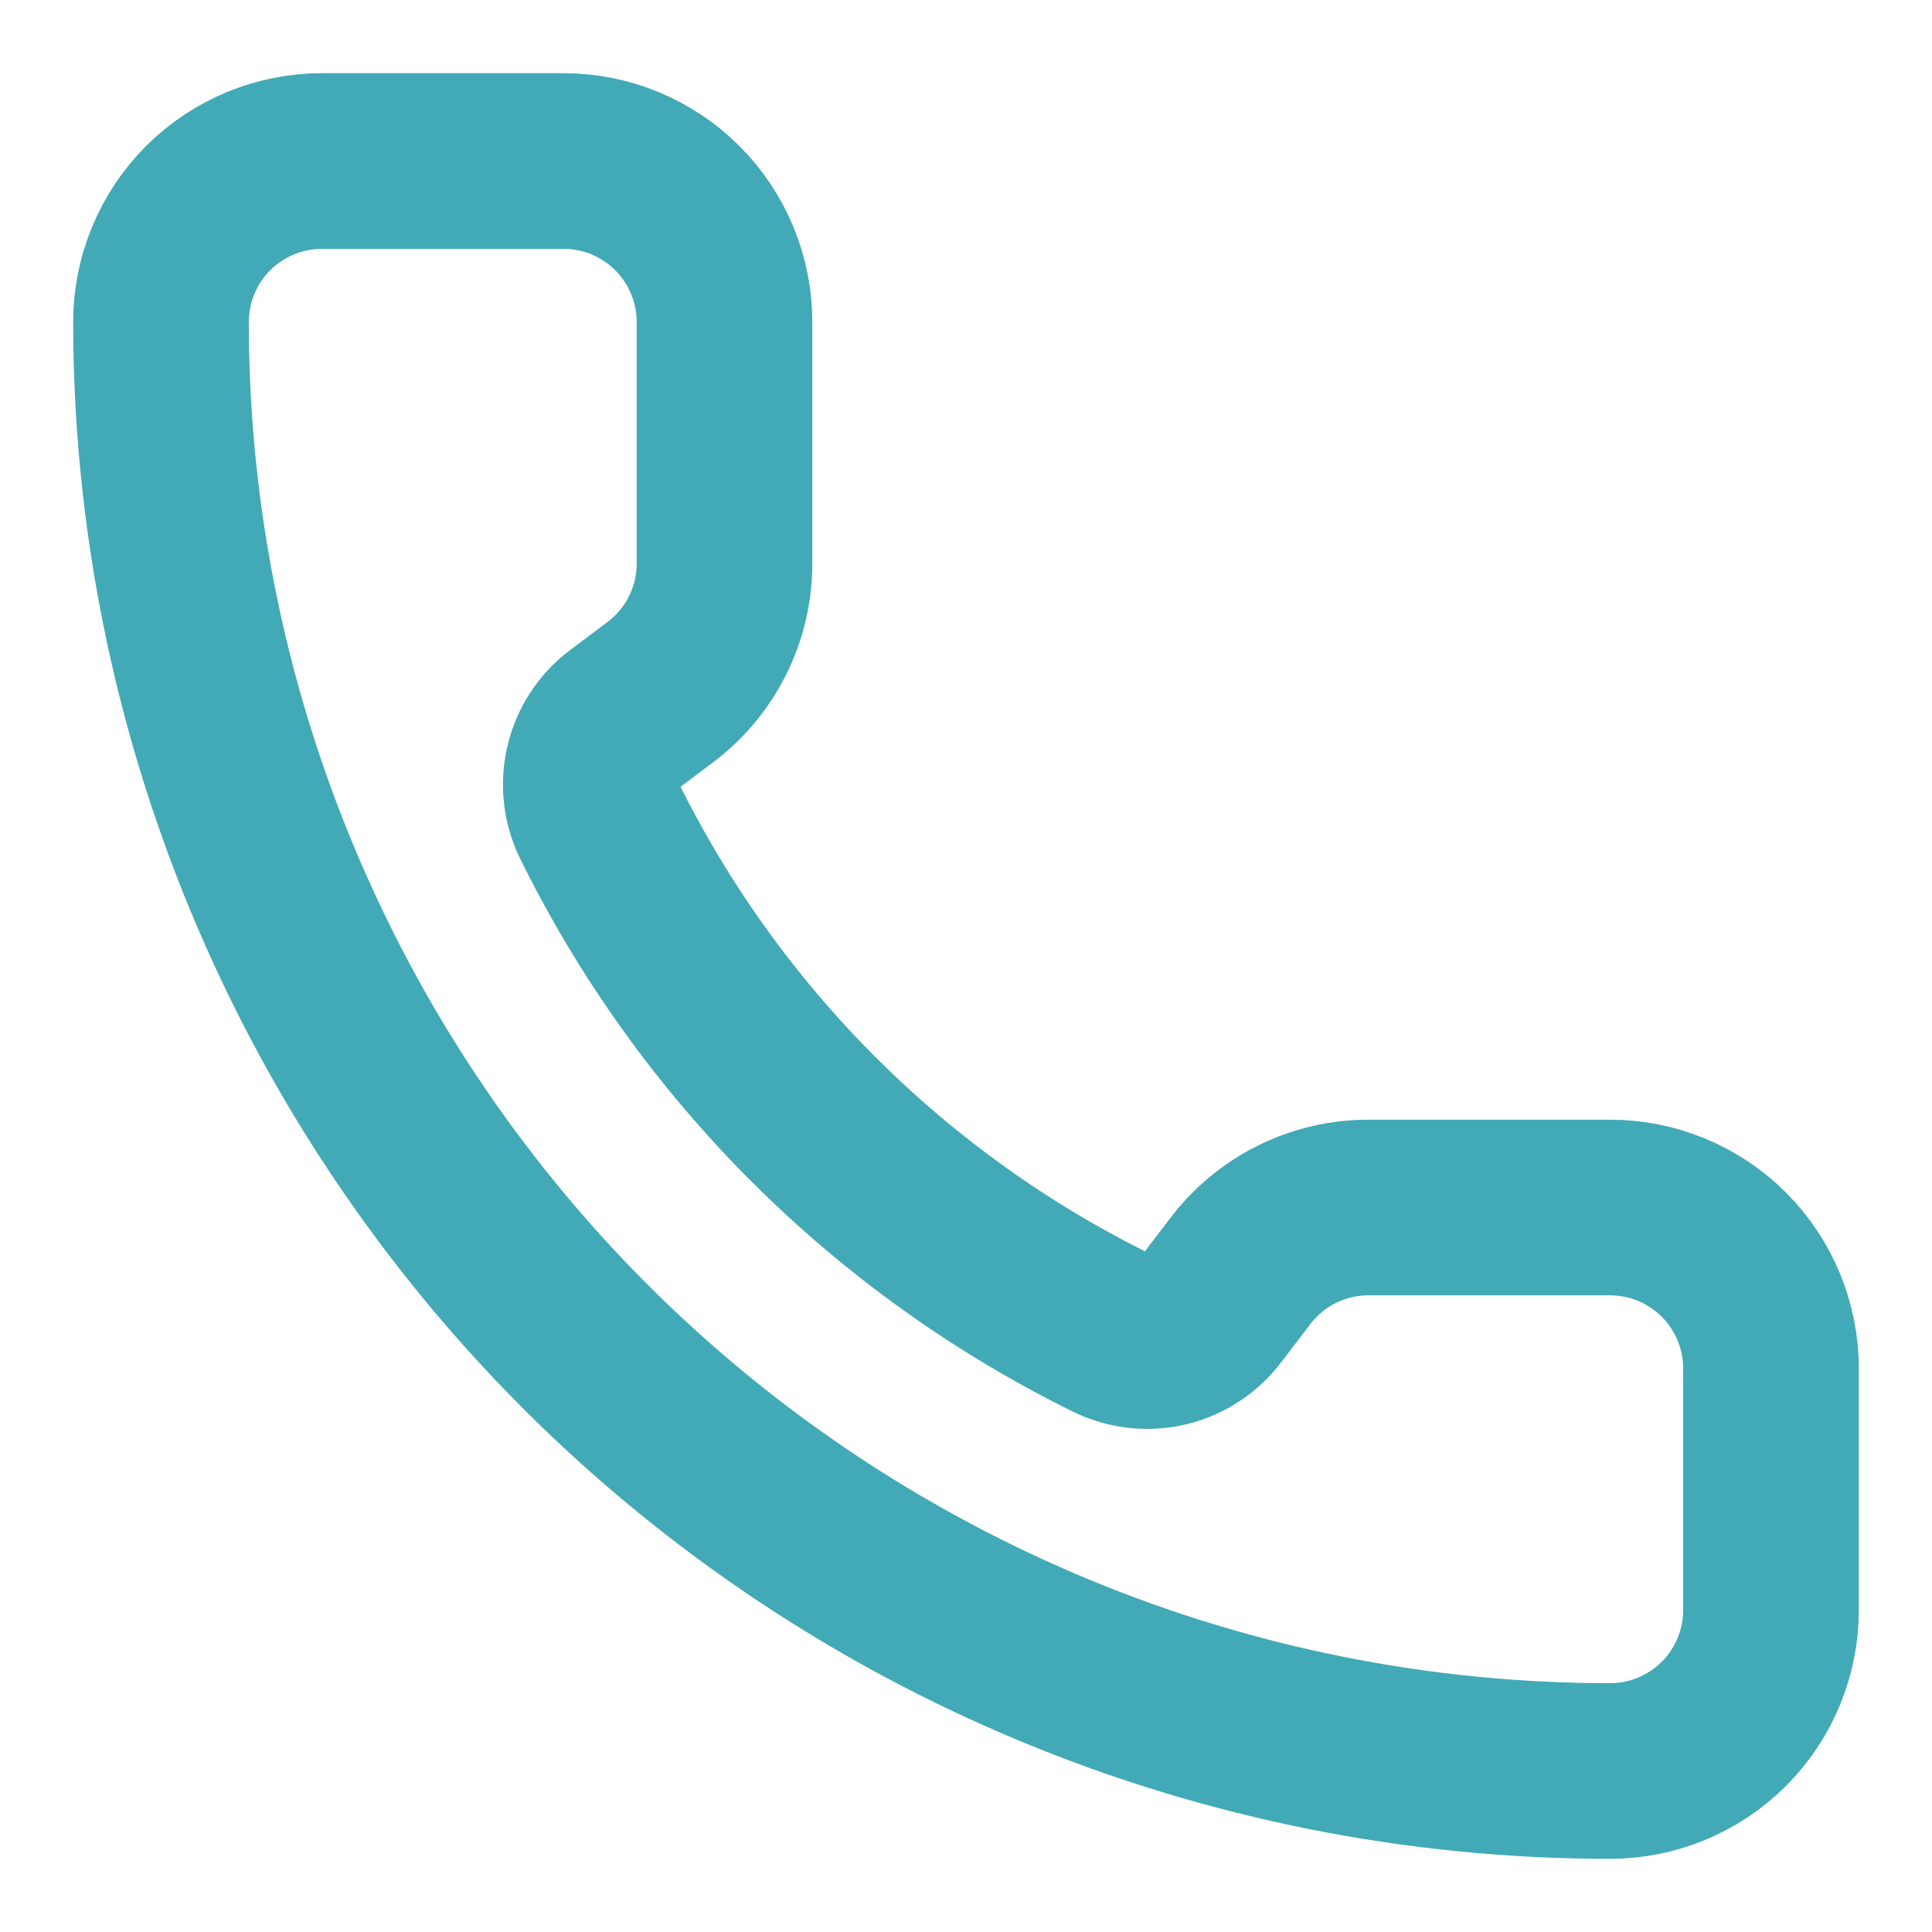<?xml version="1.0" encoding="UTF-8"?> <svg xmlns="http://www.w3.org/2000/svg" width="33" height="33" viewBox="0 0 33 33" fill="none"><path d="M19.019 22.781C19.303 22.911 19.623 22.941 19.926 22.866C20.229 22.79 20.498 22.613 20.687 22.364L21.175 21.725C21.431 21.384 21.763 21.106 22.145 20.915C22.527 20.724 22.948 20.625 23.375 20.625H27.5C28.229 20.625 28.929 20.915 29.445 21.43C29.96 21.946 30.25 22.646 30.25 23.375V27.5C30.25 28.229 29.96 28.929 29.445 29.445C28.929 29.96 28.229 30.25 27.5 30.25C20.936 30.25 14.641 27.642 9.999 23.001C5.358 18.359 2.75 12.064 2.75 5.5C2.75 4.771 3.04 4.071 3.555 3.555C4.071 3.04 4.771 2.75 5.5 2.75H9.625C10.354 2.75 11.054 3.04 11.569 3.555C12.085 4.071 12.375 4.771 12.375 5.5V9.625C12.375 10.052 12.276 10.473 12.085 10.855C11.894 11.237 11.617 11.569 11.275 11.825L10.632 12.308C10.379 12.5 10.201 12.775 10.128 13.084C10.055 13.393 10.091 13.717 10.23 14.003C12.109 17.82 15.2 20.907 19.019 22.781Z" stroke="#42A9B7" stroke-width="3" stroke-linecap="round" stroke-linejoin="round"></path></svg> 